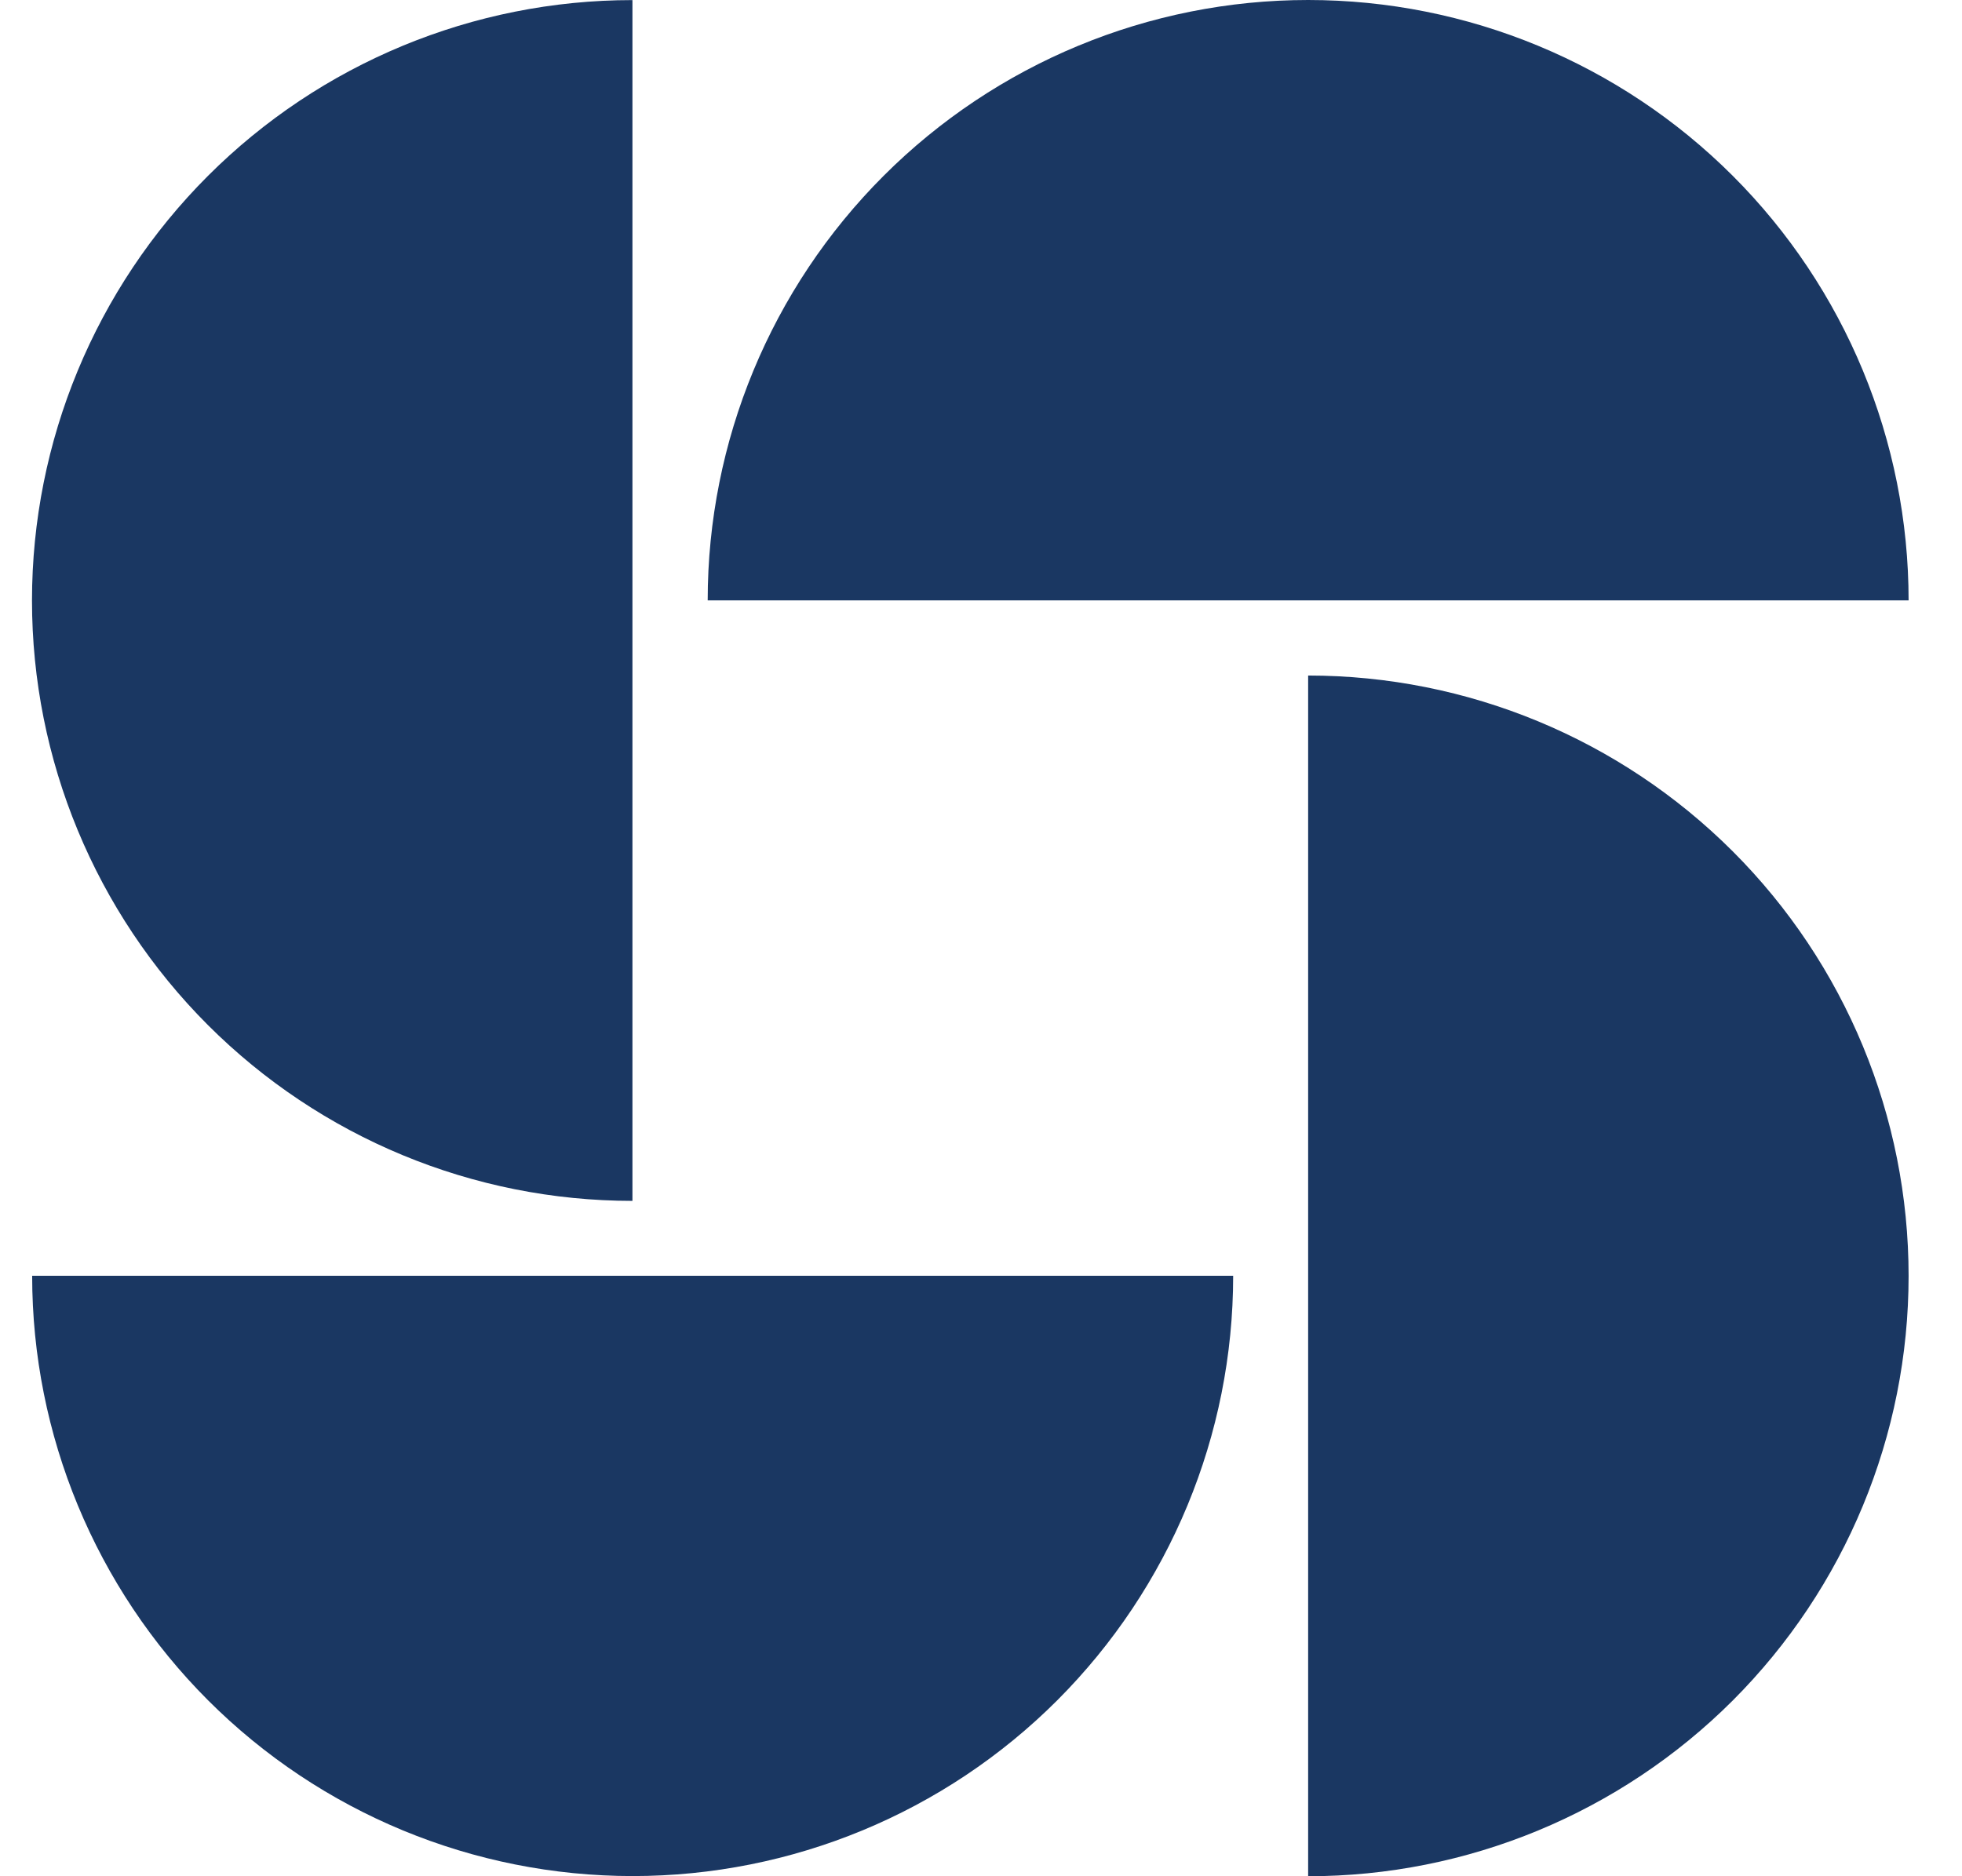 <svg width="23" height="22" viewBox="0 0 23 22" fill="none" xmlns="http://www.w3.org/2000/svg">
<path fill-rule="evenodd" clip-rule="evenodd" d="M10.358 2.062C9.038 3.382 8.296 5.173 8.296 7.04L15.335 7.04L22.374 7.04C22.374 5.173 21.633 3.382 20.313 2.062C18.993 0.742 17.202 -3.04179e-07 15.335 0C13.468 3.04193e-07 11.678 0.742 10.358 2.062ZM20.313 9.983C18.992 8.663 17.202 7.921 15.335 7.921L15.335 14.961L15.335 22C17.202 22 18.992 21.259 20.313 19.939C21.633 18.618 22.374 16.828 22.374 14.961C22.374 13.094 21.633 11.303 20.313 9.983ZM7.414 14.081C5.547 14.081 3.757 13.339 2.437 12.019C1.117 10.698 0.375 8.908 0.375 7.041C0.375 5.174 1.117 3.383 2.437 2.063C3.757 0.743 5.547 0.001 7.414 0.001L7.414 7.041V14.081ZM12.394 19.937C13.714 18.616 14.456 16.826 14.456 14.959L7.417 14.959L0.377 14.959C0.377 16.826 1.119 18.616 2.439 19.937C3.759 21.257 5.55 21.998 7.417 21.998C9.283 21.998 11.074 21.257 12.394 19.937Z" fill="#1A3762"/>
</svg>
